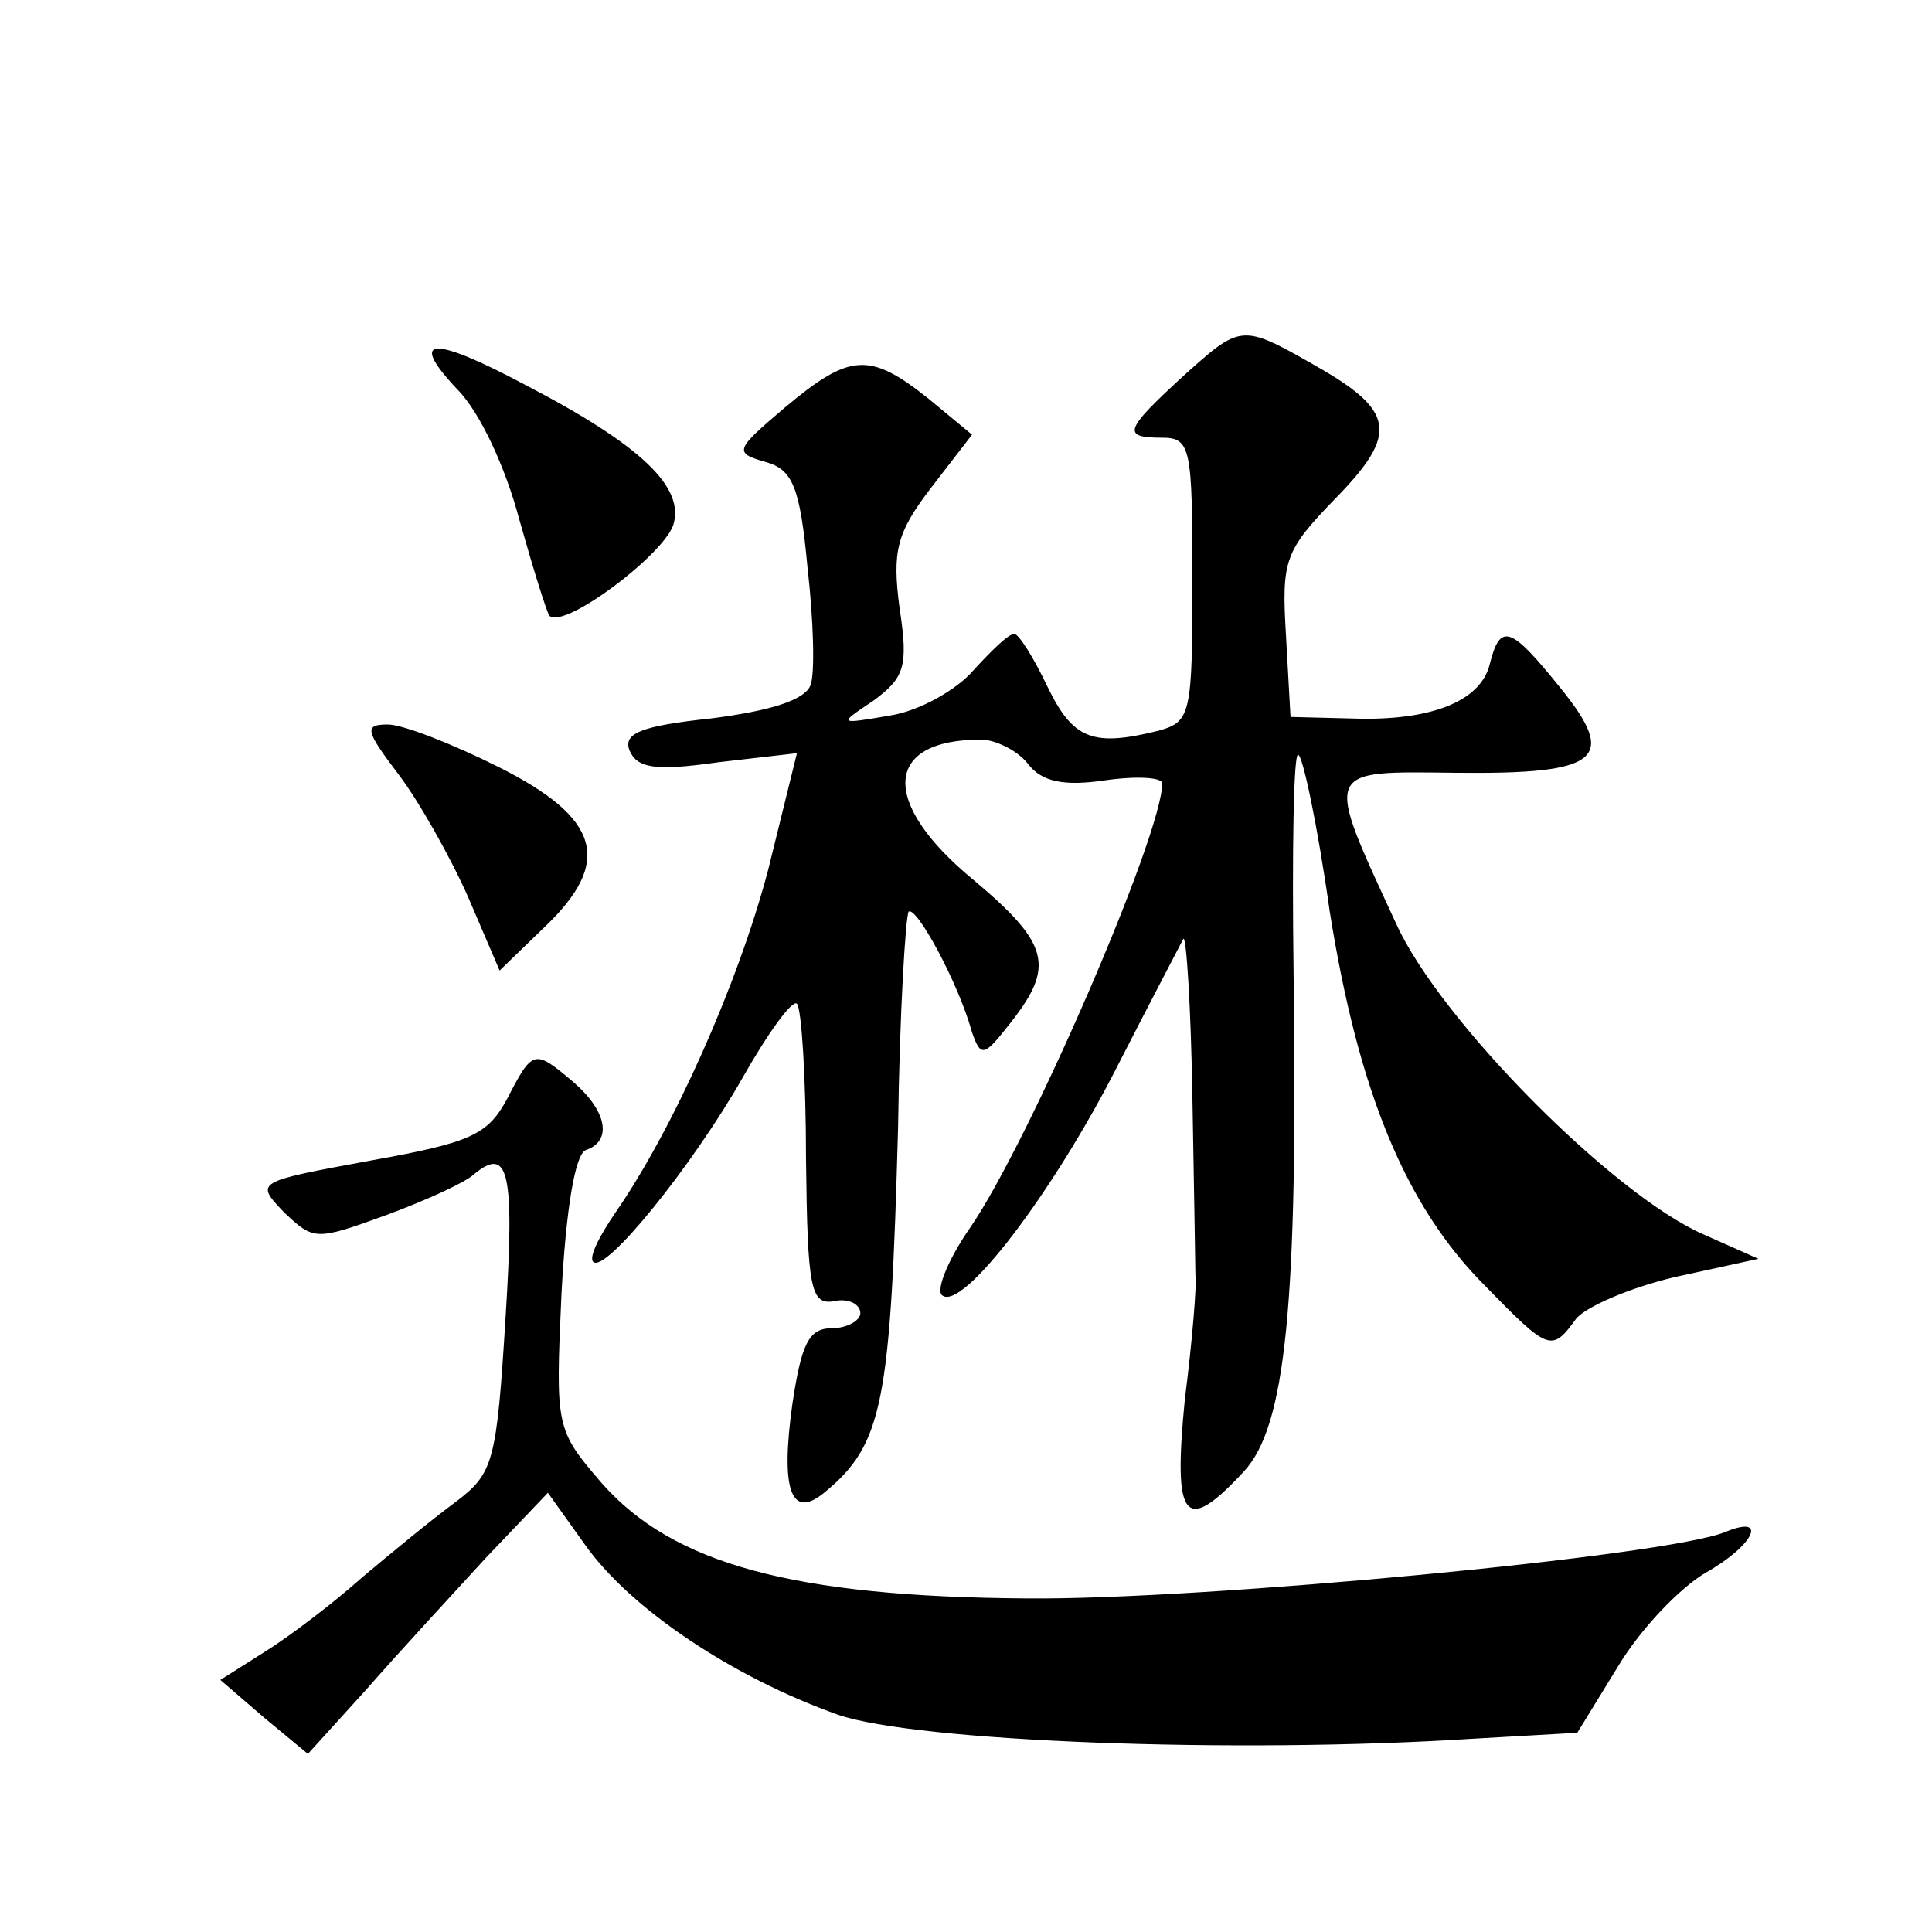 <?xml version="1.0" standalone="no"?>
<!DOCTYPE svg PUBLIC "-//W3C//DTD SVG 20010904//EN"
 "http://www.w3.org/TR/2001/REC-SVG-20010904/DTD/svg10.dtd">
<svg version="1.0" xmlns="http://www.w3.org/2000/svg"
 width="128pt" height="128pt" viewBox="0 0 128 128"
 preserveAspectRatio="xMidYMid meet">
<g transform="translate(0,128) scale(0.1,-0.1)"
fill="#0" stroke="none">
<path d="M783 1030 c-38 -35 -40 -40 -13 -40 19 0 20 -7 20 -94 0 -89 -1 -94 -22
-100 -44 -11 -57 -6 -74 29 -9 19 -19 35 -22 35 -4 0 -15 -11 -27 -24 -11 -13 -36
-27 -55 -30 -35 -6 -35 -6 -11 10 20 15 23 22 17 61 -5 38 -2 50 21 80 l27 35 -29
24 c-39 31 -52 30 -95 -6 -33 -28 -34 -30 -13 -36 18 -5 23 -16 28 -70 4 -35 5
-70 2 -78 -4 -10 -27 -17 -66 -22 -47 -5 -58 -10 -54 -21 5 -12 17 -14 59 -8 l52
6 -19 -77 c-20 -76 -63 -172 -101 -227 -11 -16 -18 -30 -15 -33 8 -8 66 64 99 122
17 30 33 52 36 49 3 -3 6 -49 6 -103 1 -86 3 -97 19 -94 9 2 17 -2 17 -8 0 -5 -9
-10 -19 -10 -15 0 -20 -10 -26 -50 -8 -57 -1 -77 21 -59 39 32 44 59 49 242 1 76
5 140 7 143 5 4 33 -47 42 -80 6 -17 8 -16 26 7 29 37 25 52 -25 94 -62 51 -60
93 5 93 9 0 24 -7 31 -16 9 -12 24 -15 51 -11 21 3 38 2 38 -2 0 -34 -88 -237 -127
-294 -14 -20 -23 -41 -19 -45 13 -12 74 68 117 153 22 43 42 81 43 83 2 2 5 -45
6 -105 1 -59 2 -112 2 -118 1 -5 -2 -43 -7 -82 -8 -81 0 -90 39 -48 28 30 36 111
33 333 -1 78 0 142 3 142 3 0 13 -47 21 -104 19 -119 50 -195 103 -248 42 -43 44
-44 60 -22 6 8 36 21 66 28 l55 12 -36 16 c-60 26 -175 142 -204 206 -48 104 -49
101 40 100 95 -1 107 9 69 56 -33 41 -40 44 -47 16 -6 -25 -40 -38 -92 -36 l-40
1 -3 54 c-3 50 -1 56 33 91 42 43 39 58 -14 88 -49 28 -49 27 -88 -8z M303 1022
c15 -15 32 -52 41 -86 9 -32 18 -61 20 -64 10 -9 75 40 82 60 8 25 -21 53 -98 93
-62 33 -78 32 -45 -3z M264 767 c13 -17 34 -54 46 -81 l21 -49 30 29 c45 43 37
72 -31 106 -30 15 -63 28 -73 28 -16 0 -15 -4 7 -33z M336 552 c-13 -24 -24 -29
-91 -41 -76 -14 -76 -14 -57 -34 20 -19 21 -19 68 -2 27 10 53 22 58 27 23 19 27
2 21 -94 -6 -97 -8 -104 -33 -123 -15 -11 -43 -34 -62 -50 -19 -17 -48 -39 -64
-49 l-30 -19 29 -25 29 -24 39 43 c21 24 57 63 79 87 l41 43 25 -35 c30 -42 97
-87 167 -112 52 -18 264 -26 420 -16 l70 4 27 44 c15 25 41 52 58 62 32 18 42 39
13 27 -39 -16 -346 -45 -462 -44 -156 1 -235 23 -282 76 -31 36 -31 37 -27 126
3 56 9 92 16 95 18 6 14 26 -8 45 -26 22 -27 22 -44 -11z"/>
</g>
</svg>
